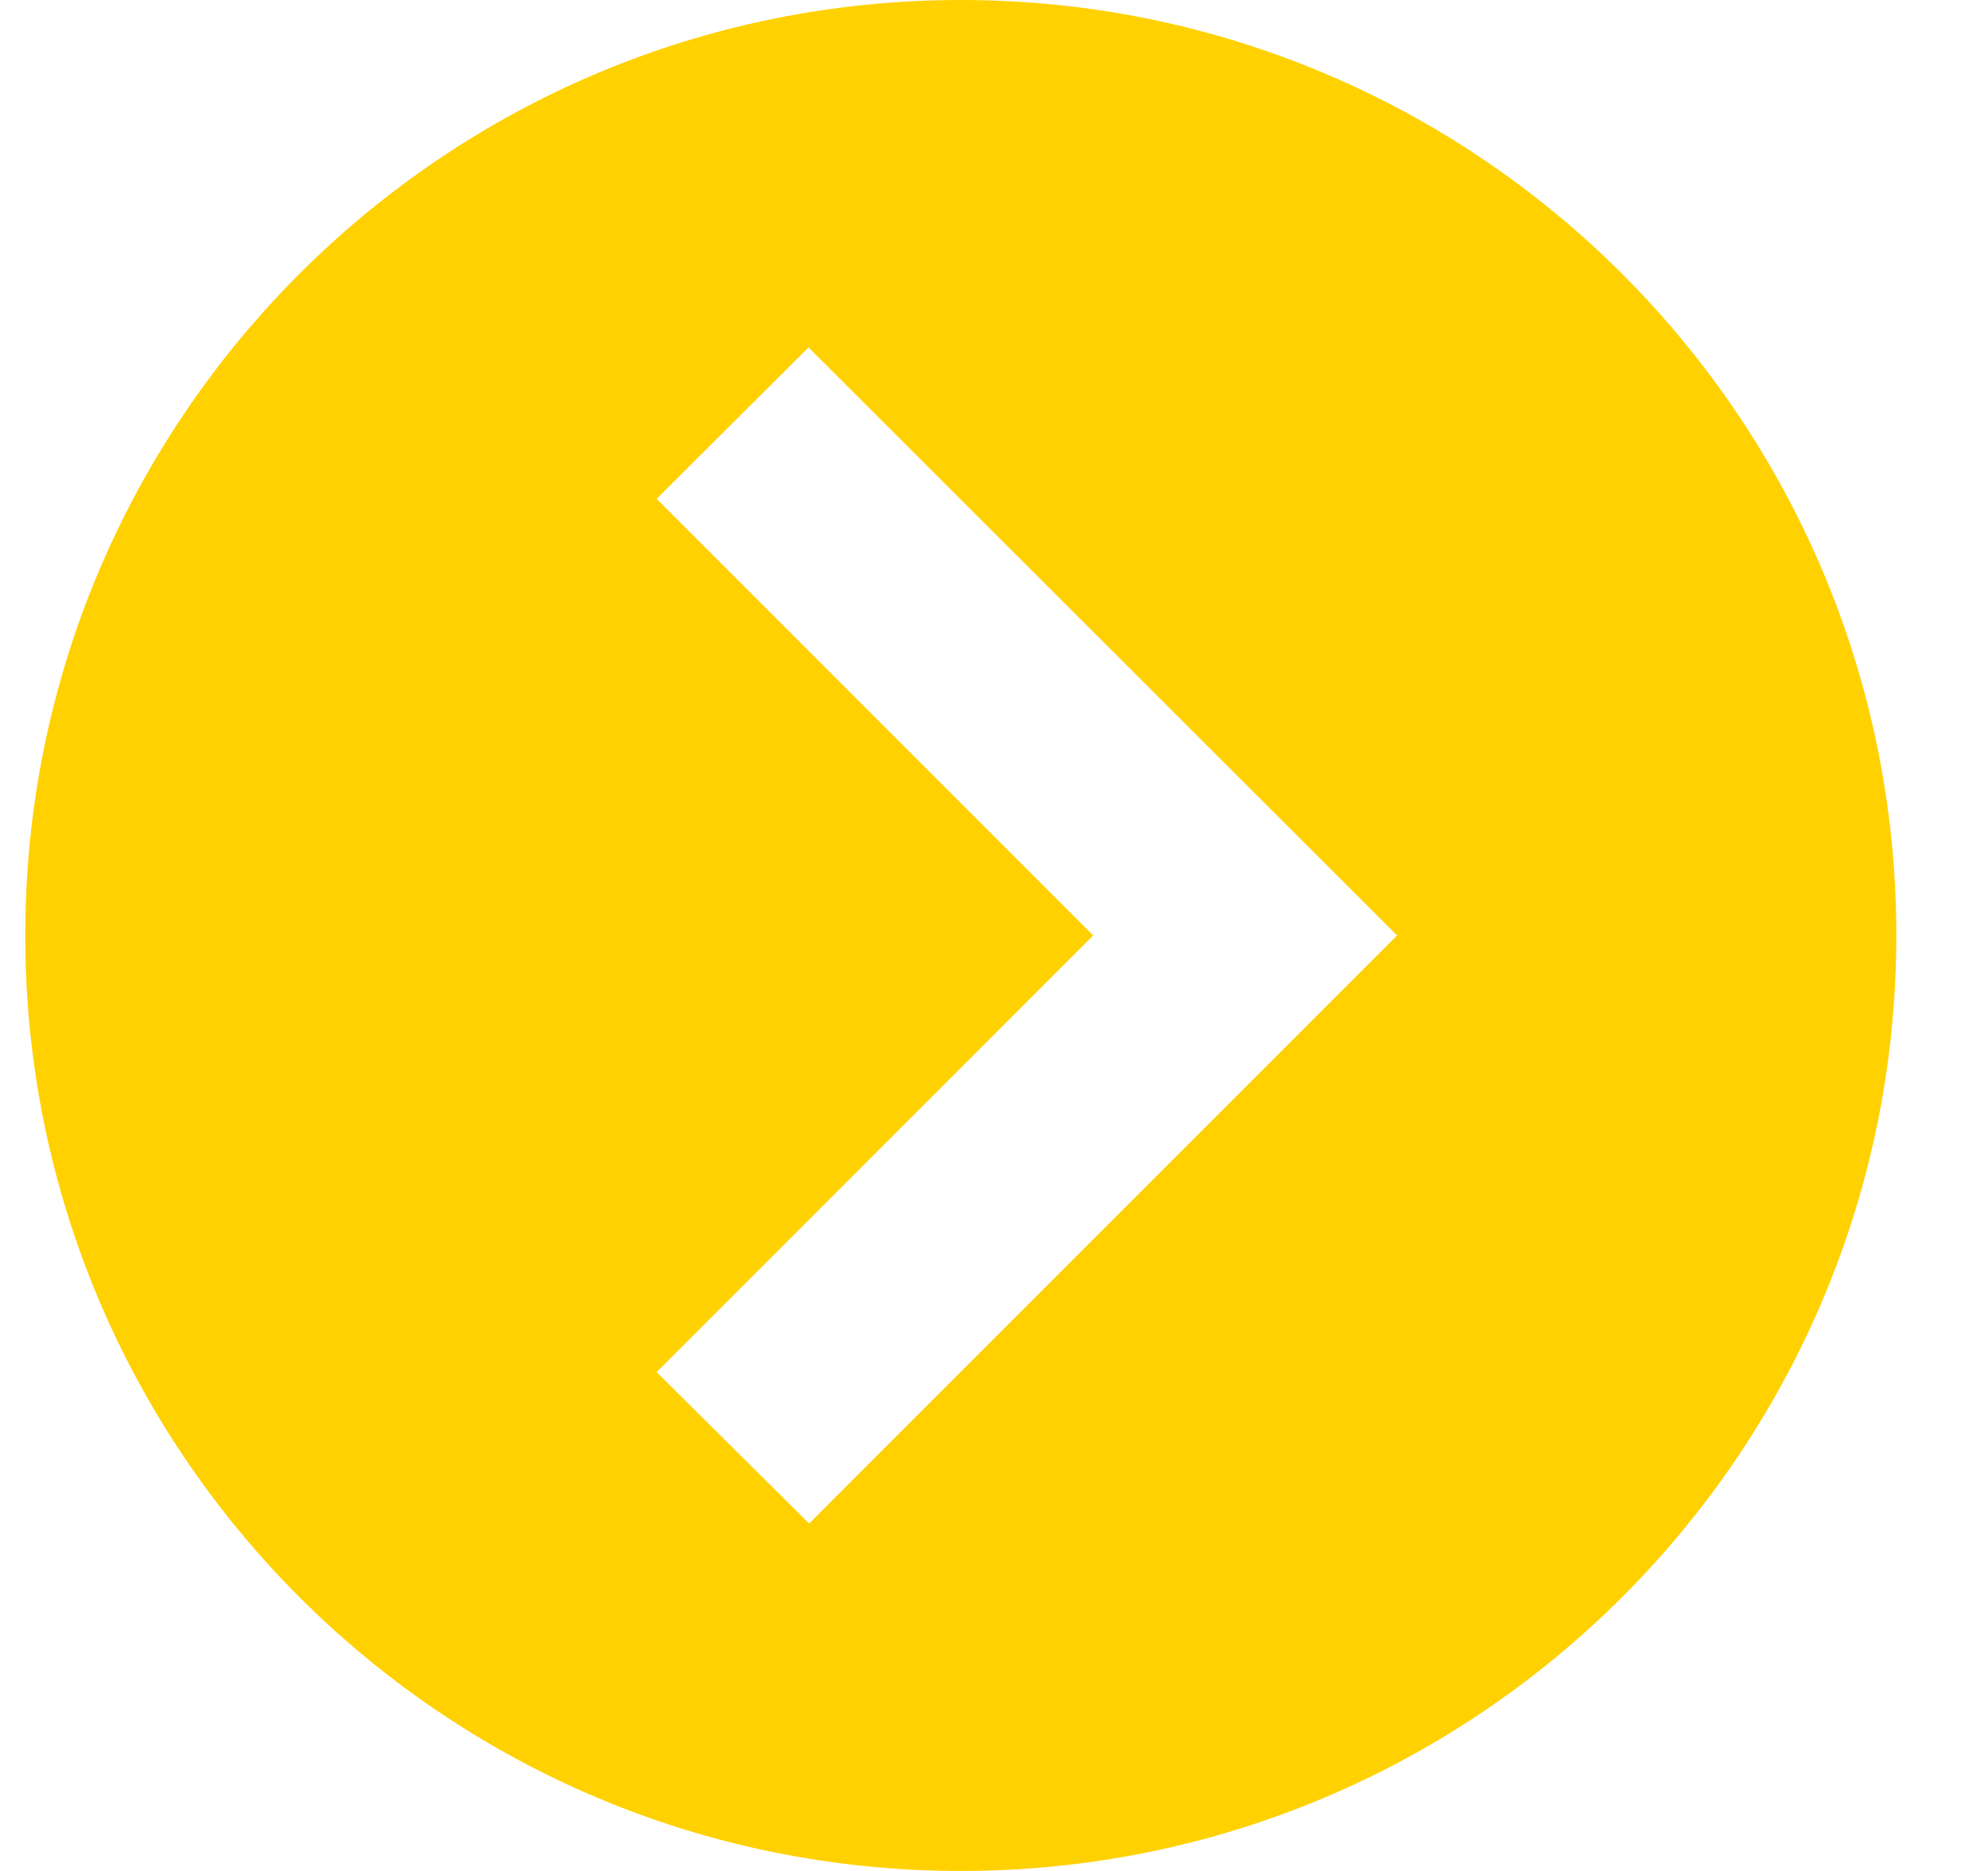 <?xml version="1.0" encoding="UTF-8"?>
<svg width="17px" height="16px" viewBox="0 0 17 16" version="1.1" xmlns="http://www.w3.org/2000/svg" xmlns:xlink="http://www.w3.org/1999/xlink">
    <title>Shape</title>
    <g id="0.0-Homepage" stroke="none" stroke-width="1" fill="none" fill-rule="evenodd">
        <g id="3.0-1-RINVOQ-Homepage-Polling-1" transform="translate(-1239, -1054)" fill="#FFD100">
            <g id="Pillars" transform="translate(162, 906)">
                <g id="Group-25" transform="translate(890, 0)">
                    <g id="cta" transform="translate(0, 146)">
                        <path d="M187.216,10 C187.216,14.418 190.797,18 195.216,18 C199.634,18 203.216,14.418 203.216,10 C203.216,5.582 199.634,2 195.216,2 C190.797,2 187.216,5.582 187.216,10 Z M198.947,10 L193.919,15.029 L192.615,13.734 L196.348,10 L192.615,6.266 L193.914,4.971 L198.947,10 Z" id="Shape"></path>
                    </g>
                </g>
            </g>
        </g>
    </g>
</svg>